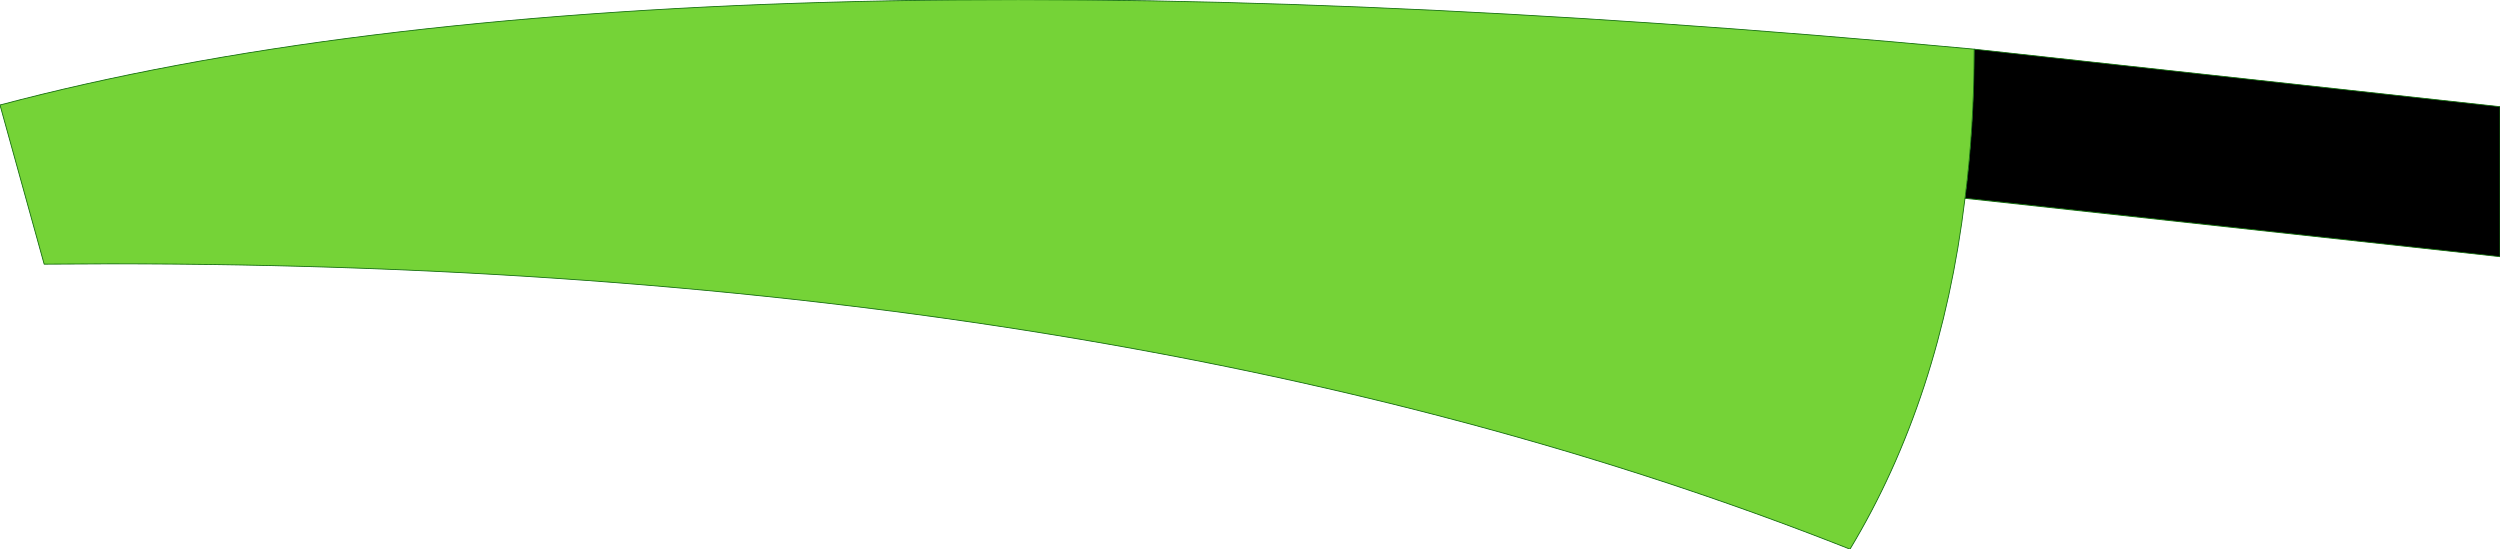 <?xml version="1.0" encoding="UTF-8" standalone="no"?>
<svg xmlns:xlink="http://www.w3.org/1999/xlink" height="32.95px" width="150.0px" xmlns="http://www.w3.org/2000/svg">
  <g transform="matrix(1.0, 0.0, 0.0, 1.0, -0.5, 5.95)">
    <path d="M150.5 0.45 L150.5 9.45 118.95 6.0 118.4 5.95 Q118.95 1.65 118.95 -3.0 L150.5 0.45" fill="#000000" fill-rule="evenodd" stroke="none"/>
    <path d="M118.95 -3.0 Q118.95 1.65 118.4 5.95 116.95 17.95 111.5 27.0 66.8 9.3 3.15 9.9 L0.5 0.35 Q40.6 -10.3 118.95 -3.0" fill="#75d337" fill-rule="evenodd" stroke="none"/>
    <path d="M150.5 9.45 L150.5 0.45 M118.95 -3.0 Q118.95 1.65 118.4 5.95 116.95 17.95 111.5 27.0 66.8 9.3 3.15 9.9 L0.5 0.35" fill="none" stroke="#0f6b0a" stroke-linecap="round" stroke-linejoin="round" stroke-width="0.05"/>
    <path d="M150.5 0.45 L118.95 -3.0 Q40.6 -10.3 0.5 0.35 M118.4 5.95 L118.95 6.0 150.5 9.45 Z" fill="none" stroke="#0f6b0a" stroke-linecap="round" stroke-linejoin="round" stroke-width="0.05"/>
  </g>
</svg>
